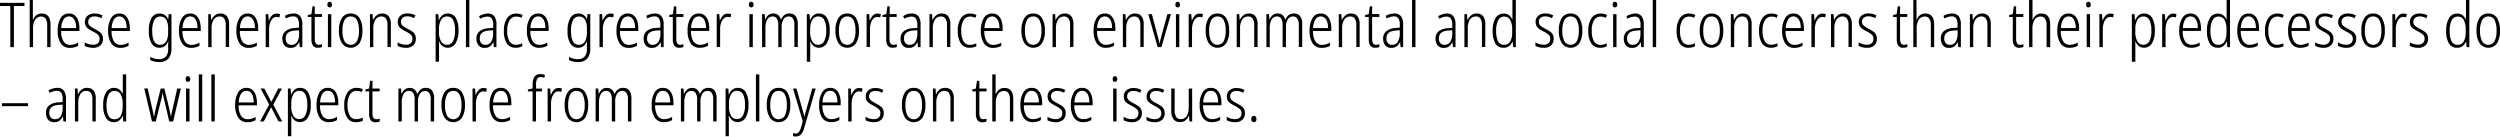 <svg xmlns="http://www.w3.org/2000/svg" viewBox="0 0 967.47 52.83"><title>Asset 2</title><path d="M5.38,18.24H4V2.33H0V1.1H9.46V2.33H5.38Z"/><path d="M12.72,0V5.81q0,.53,0,.95t0,.85h.1a3.88,3.88,0,0,1,1.2-1.68,3.19,3.19,0,0,1,2.11-.7q3.43,0,3.43,4.37v8.64h-1.3V9.82a4.41,4.41,0,0,0-.6-2.62,2,2,0,0,0-1.73-.79,2.66,2.66,0,0,0-2.3,1.2,6.5,6.5,0,0,0-.84,3.7v6.94h-1.3V0Z"/><path d="M26.71,5.23A3.33,3.33,0,0,1,29,6,4.65,4.65,0,0,1,30.31,8.1,9.1,9.1,0,0,1,30.74,11v1H23.66a7.53,7.53,0,0,0,.91,4,3,3,0,0,0,2.66,1.37,6,6,0,0,0,3-.89v1.25a6.44,6.44,0,0,1-1.46.59,6.54,6.54,0,0,1-1.68.2,4,4,0,0,1-3.61-1.8,8.69,8.69,0,0,1-1.16-4.78A9.27,9.27,0,0,1,23.47,7,3.57,3.57,0,0,1,26.71,5.23Zm0,1.13a2.43,2.43,0,0,0-2.1,1.13,6.62,6.62,0,0,0-.9,3.38h5.76a7.6,7.6,0,0,0-.28-2.29A3.67,3.67,0,0,0,28.28,7,2.15,2.15,0,0,0,26.71,6.36Z"/><path d="M39.84,15a3.32,3.32,0,0,1-1,2.58,4.07,4.07,0,0,1-2.86.92,6.9,6.9,0,0,1-1.85-.23,5.61,5.61,0,0,1-1.34-.54V16.37a5.9,5.9,0,0,0,1.45.67A5.62,5.62,0,0,0,36,17.3a2.69,2.69,0,0,0,1.93-.61A2.21,2.21,0,0,0,38.52,15a2,2,0,0,0-.64-1.6A8.87,8.87,0,0,0,36,12.24q-.91-.48-1.63-.95a3.48,3.48,0,0,1-1.12-1.13,3.25,3.25,0,0,1-.4-1.69,3,3,0,0,1,1-2.34,4,4,0,0,1,2.78-.9,6.44,6.44,0,0,1,1.64.2A5.69,5.69,0,0,1,39.7,6l-.5,1.08A5.41,5.41,0,0,0,38,6.56a4.74,4.74,0,0,0-1.36-.2,2.79,2.79,0,0,0-1.82.55,1.88,1.88,0,0,0-.67,1.54A1.89,1.89,0,0,0,34.76,10a10.69,10.69,0,0,0,1.93,1.21q.89.48,1.61.95a3.62,3.62,0,0,1,1.13,1.13A3.22,3.22,0,0,1,39.84,15Z"/><path d="M46.22,5.23A3.33,3.33,0,0,1,48.5,6,4.65,4.65,0,0,1,49.82,8.1,9.1,9.1,0,0,1,50.25,11v1H43.18a7.53,7.53,0,0,0,.91,4,3,3,0,0,0,2.66,1.37,6,6,0,0,0,3-.89v1.25a6.44,6.44,0,0,1-1.46.59,6.54,6.54,0,0,1-1.68.2A4,4,0,0,1,43,16.68a8.69,8.69,0,0,1-1.16-4.78A9.27,9.27,0,0,1,43,7,3.57,3.57,0,0,1,46.22,5.23Zm0,1.13a2.43,2.43,0,0,0-2.1,1.13,6.62,6.62,0,0,0-.9,3.38H49a7.6,7.6,0,0,0-.28-2.29A3.67,3.67,0,0,0,47.79,7,2.15,2.15,0,0,0,46.22,6.36Z"/><path d="M61.8,5.23a3.24,3.24,0,0,1,2,.6,4.22,4.22,0,0,1,1.24,1.56h.07l.17-1.92h1.08V18.7a6,6,0,0,1-1.15,3.95A4.55,4.55,0,0,1,61.54,24a8.14,8.14,0,0,1-1.84-.19,6.3,6.3,0,0,1-1.55-.58V22a7.08,7.08,0,0,0,1.6.66,6.7,6.7,0,0,0,1.79.23,3.41,3.41,0,0,0,2.65-1,4.35,4.35,0,0,0,.88-3v-.74q0-.48,0-1T65.16,16h-.1a4,4,0,0,1-1.28,1.81,3.32,3.32,0,0,1-2.1.66,3.44,3.44,0,0,1-3-1.64,9,9,0,0,1-1.08-4.91A9.53,9.53,0,0,1,58.62,7,3.49,3.49,0,0,1,61.8,5.23ZM62,6.41a2.47,2.47,0,0,0-2.35,1.46,9.08,9.08,0,0,0-.74,4.06q0,5.4,3,5.4a2.63,2.63,0,0,0,1.85-.64,3.62,3.62,0,0,0,1-1.72,8.72,8.72,0,0,0,.31-2.42V11.18a7.14,7.14,0,0,0-.72-3.5A2.52,2.52,0,0,0,62,6.41Z"/><path d="M73.65,5.23A3.33,3.33,0,0,1,75.93,6,4.65,4.65,0,0,1,77.25,8.1,9.1,9.1,0,0,1,77.69,11v1H70.61a7.53,7.53,0,0,0,.91,4,3,3,0,0,0,2.66,1.37,6,6,0,0,0,3-.89v1.25a6.44,6.44,0,0,1-1.46.59,6.54,6.54,0,0,1-1.68.2,4,4,0,0,1-3.61-1.8,8.69,8.69,0,0,1-1.16-4.78A9.27,9.27,0,0,1,70.41,7,3.57,3.57,0,0,1,73.65,5.23Zm0,1.13a2.43,2.43,0,0,0-2.1,1.13,6.62,6.62,0,0,0-.9,3.38h5.76a7.6,7.6,0,0,0-.28-2.29A3.67,3.67,0,0,0,75.23,7,2.15,2.15,0,0,0,73.65,6.36Z"/><path d="M85.25,5.23a3.12,3.12,0,0,1,2.53,1,5,5,0,0,1,.88,3.25v8.71h-1.3V9.77a4.45,4.45,0,0,0-.59-2.57,2,2,0,0,0-1.72-.82,2.69,2.69,0,0,0-2.34,1.19,6.36,6.36,0,0,0-.83,3.61v7.06h-1.3V5.47h1l.14,2.21h.1A4.5,4.5,0,0,1,83.1,6,3.15,3.15,0,0,1,85.25,5.23Z"/><path d="M95.88,5.23A3.33,3.33,0,0,1,98.16,6,4.65,4.65,0,0,1,99.48,8.1,9.1,9.1,0,0,1,99.91,11v1H92.83a7.53,7.53,0,0,0,.91,4,3,3,0,0,0,2.66,1.37,6,6,0,0,0,3-.89v1.25a6.44,6.44,0,0,1-1.46.59,6.54,6.54,0,0,1-1.68.2,4,4,0,0,1-3.61-1.8,8.69,8.69,0,0,1-1.16-4.78A9.27,9.27,0,0,1,92.64,7,3.57,3.57,0,0,1,95.88,5.23Zm0,1.13a2.43,2.43,0,0,0-2.1,1.13,6.62,6.62,0,0,0-.9,3.38h5.76a7.6,7.6,0,0,0-.28-2.29A3.67,3.67,0,0,0,97.45,7,2.15,2.15,0,0,0,95.88,6.36Z"/><path d="M107.09,5.26a3.61,3.61,0,0,1,1.27.21l-.22,1.27-.53-.13a2.94,2.94,0,0,0-.6-.06,2.08,2.08,0,0,0-1.55.68,4.44,4.44,0,0,0-1,1.81,7.69,7.69,0,0,0-.32,2.42v6.77h-1.32V5.47h1L104,7.94h.07a6,6,0,0,1,1.1-1.86A2.36,2.36,0,0,1,107.09,5.26Z"/><path d="M113.54,5.23a3.17,3.17,0,0,1,2.65,1.06A5.41,5.41,0,0,1,117,9.62v8.62h-1l-.19-2h0a5,5,0,0,1-1.24,1.63,3.16,3.16,0,0,1-2.12.65,2.84,2.84,0,0,1-2.4-1,4.05,4.05,0,0,1-.79-2.54,3.53,3.53,0,0,1,1.24-2.9A6.22,6.22,0,0,1,114,10.82l1.7-.12v-1a4.66,4.66,0,0,0-.54-2.6,2,2,0,0,0-1.74-.76,5.79,5.79,0,0,0-2.76.82l-.43-1a7,7,0,0,1,1.58-.67A6.29,6.29,0,0,1,113.54,5.23Zm2.18,6.48-1.58.12q-3.58.24-3.58,3a2.73,2.73,0,0,0,.58,1.88,2,2,0,0,0,1.58.64A2.49,2.49,0,0,0,115,16.22a5.8,5.8,0,0,0,.76-3.17Z"/><path d="M123.31,17.33a3.56,3.56,0,0,0,.71-.07,3,3,0,0,0,.61-.19v1.1a3.32,3.32,0,0,1-.72.23,4.36,4.36,0,0,1-.89.08,2.18,2.18,0,0,1-1.91-.83,4.39,4.39,0,0,1-.59-2.53V6.58h-1.42V5.83l1.42-.38.41-3h.89v3h2.78v1.1h-2.78V15a3.45,3.45,0,0,0,.34,1.71A1.22,1.22,0,0,0,123.31,17.33Z"/><path d="M127.58.7a.77.77,0,0,1,.67.3,1.3,1.3,0,0,1,.22.78q0,1.08-.89,1.08t-.89-1.08a1.3,1.3,0,0,1,.22-.78A.77.77,0,0,1,127.58.7Zm.62,4.78V18.24h-1.3V5.47Z"/><path d="M140.25,11.86a9,9,0,0,1-1.13,4.87,4.14,4.14,0,0,1-6.77,0,8.71,8.71,0,0,1-1.18-4.9,8.73,8.73,0,0,1,1.15-4.88,3.84,3.84,0,0,1,3.41-1.72A3.76,3.76,0,0,1,139.13,7,9,9,0,0,1,140.25,11.86Zm-7.73,0a8.63,8.63,0,0,0,.78,4.06,2.77,2.77,0,0,0,4.84,0,8.71,8.71,0,0,0,.77-4.09,8.87,8.87,0,0,0-.74-4,2.53,2.53,0,0,0-2.42-1.45,2.59,2.59,0,0,0-2.45,1.42A8.6,8.6,0,0,0,132.53,11.83Z"/><path d="M147.84,5.23a3.12,3.12,0,0,1,2.53,1,5,5,0,0,1,.88,3.25v8.71h-1.3V9.77a4.45,4.45,0,0,0-.59-2.57,2,2,0,0,0-1.72-.82,2.69,2.69,0,0,0-2.34,1.19,6.36,6.36,0,0,0-.83,3.61v7.06h-1.3V5.47h1l.14,2.21h.1A4.5,4.5,0,0,1,145.69,6,3.15,3.15,0,0,1,147.84,5.23Z"/><path d="M160.92,15a3.32,3.32,0,0,1-1,2.58,4.07,4.07,0,0,1-2.86.92,6.9,6.9,0,0,1-1.85-.23,5.61,5.61,0,0,1-1.34-.54V16.37a5.9,5.9,0,0,0,1.45.67,5.62,5.62,0,0,0,1.72.26,2.69,2.69,0,0,0,1.93-.61A2.21,2.21,0,0,0,159.6,15a2,2,0,0,0-.64-1.6,8.87,8.87,0,0,0-1.88-1.19q-.91-.48-1.63-.95a3.48,3.48,0,0,1-1.12-1.13,3.25,3.25,0,0,1-.4-1.69,3,3,0,0,1,1-2.34,4,4,0,0,1,2.78-.9,6.44,6.44,0,0,1,1.64.2,5.69,5.69,0,0,1,1.4.56l-.5,1.08a5.41,5.41,0,0,0-1.21-.52,4.74,4.74,0,0,0-1.36-.2,2.79,2.79,0,0,0-1.82.55,1.88,1.88,0,0,0-.67,1.54,1.89,1.89,0,0,0,.64,1.52,10.69,10.69,0,0,0,1.93,1.21q.89.48,1.61.95a3.62,3.62,0,0,1,1.13,1.13A3.22,3.22,0,0,1,160.92,15Z"/><path d="M173.28,5.23a3.47,3.47,0,0,1,3.07,1.63,9,9,0,0,1,1.08,4.92,9.07,9.07,0,0,1-1.13,5,3.49,3.49,0,0,1-3,1.69,3.16,3.16,0,0,1-2.15-.72,4.35,4.35,0,0,1-1.21-1.68h-.1q0,.43.06.95t0,1V23.9h-1.32V5.47h1.06l.14,2.35h.07A4.86,4.86,0,0,1,171.09,6,3.12,3.12,0,0,1,173.28,5.23Zm-.22,1.15a2.59,2.59,0,0,0-2.38,1.33,7.22,7.22,0,0,0-.79,3.68v.86a7.2,7.2,0,0,0,.8,3.77,2.59,2.59,0,0,0,2.34,1.3A2.51,2.51,0,0,0,175.26,16a8.24,8.24,0,0,0,.83-4.2,8.8,8.8,0,0,0-.73-4A2.42,2.42,0,0,0,173.06,6.38Z"/><path d="M181.63,18.24h-1.32V0h1.32Z"/><path d="M188.64,5.23a3.17,3.17,0,0,1,2.65,1.06,5.41,5.41,0,0,1,.83,3.34v8.62h-1l-.19-2h0a5,5,0,0,1-1.24,1.63,3.16,3.16,0,0,1-2.12.65,2.84,2.84,0,0,1-2.4-1,4.05,4.05,0,0,1-.79-2.54,3.53,3.53,0,0,1,1.24-2.9,6.22,6.22,0,0,1,3.54-1.18l1.7-.12v-1a4.66,4.66,0,0,0-.54-2.6,2,2,0,0,0-1.74-.76,5.79,5.79,0,0,0-2.76.82l-.43-1a7,7,0,0,1,1.58-.67A6.29,6.29,0,0,1,188.64,5.23Zm2.18,6.48-1.58.12q-3.58.24-3.58,3a2.73,2.73,0,0,0,.58,1.88,2,2,0,0,0,1.58.64,2.49,2.49,0,0,0,2.24-1.18,5.8,5.8,0,0,0,.76-3.17Z"/><path d="M199.6,18.48a3.93,3.93,0,0,1-3.47-1.69A8.44,8.44,0,0,1,195,12a8.46,8.46,0,0,1,1.26-5,4.11,4.11,0,0,1,3.54-1.75,5.08,5.08,0,0,1,2.42.55l-.41,1.1a4.36,4.36,0,0,0-2-.48,2.93,2.93,0,0,0-2.6,1.43,7.59,7.59,0,0,0-.92,4.12,7.94,7.94,0,0,0,.82,3.92,2.77,2.77,0,0,0,2.59,1.43,5,5,0,0,0,1.24-.16,7.73,7.73,0,0,0,1.16-.4V17.9A5.23,5.23,0,0,1,199.6,18.48Z"/><path d="M208.29,5.23a3.33,3.33,0,0,1,2.28.78,4.65,4.65,0,0,1,1.32,2.09,9.1,9.1,0,0,1,.43,2.87v1h-7.08a7.53,7.53,0,0,0,.91,4,3,3,0,0,0,2.66,1.37,6,6,0,0,0,3-.89v1.25a6.44,6.44,0,0,1-1.46.59,6.54,6.54,0,0,1-1.68.2,4,4,0,0,1-3.61-1.8,8.69,8.69,0,0,1-1.16-4.78A9.27,9.27,0,0,1,205.05,7,3.57,3.57,0,0,1,208.29,5.23Zm0,1.13a2.43,2.43,0,0,0-2.1,1.13,6.62,6.62,0,0,0-.9,3.38h5.76a7.6,7.6,0,0,0-.28-2.29A3.67,3.67,0,0,0,209.86,7,2.15,2.15,0,0,0,208.29,6.36Z"/><path d="M223.87,5.23a3.24,3.24,0,0,1,2,.6,4.22,4.22,0,0,1,1.24,1.56h.07l.17-1.92h1.08V18.7a6,6,0,0,1-1.15,3.95A4.55,4.55,0,0,1,223.6,24a8.14,8.14,0,0,1-1.84-.19,6.3,6.3,0,0,1-1.55-.58V22a7.08,7.08,0,0,0,1.6.66,6.7,6.7,0,0,0,1.79.23,3.41,3.41,0,0,0,2.65-1,4.35,4.35,0,0,0,.88-3v-.74q0-.48,0-1t.07-1.13h-.1a4,4,0,0,1-1.28,1.81,3.32,3.32,0,0,1-2.1.66,3.44,3.44,0,0,1-3-1.64,9,9,0,0,1-1.08-4.91A9.53,9.53,0,0,1,220.69,7,3.49,3.49,0,0,1,223.87,5.23Zm.19,1.18a2.47,2.47,0,0,0-2.35,1.46,9.08,9.08,0,0,0-.74,4.06q0,5.4,3,5.4a2.63,2.63,0,0,0,1.85-.64,3.62,3.62,0,0,0,1-1.72,8.72,8.72,0,0,0,.31-2.42V11.18a7.14,7.14,0,0,0-.72-3.5A2.52,2.52,0,0,0,224.06,6.41Z"/><path d="M236.25,5.26a3.61,3.61,0,0,1,1.27.21l-.22,1.27-.53-.13a2.94,2.94,0,0,0-.6-.06,2.08,2.08,0,0,0-1.55.68,4.44,4.44,0,0,0-1,1.81,7.69,7.69,0,0,0-.32,2.42v6.77H232V5.47h1l.19,2.47h.07a6,6,0,0,1,1.1-1.86A2.36,2.36,0,0,1,236.25,5.26Z"/><path d="M243,5.23a3.33,3.33,0,0,1,2.28.78,4.65,4.65,0,0,1,1.32,2.09A9.1,9.1,0,0,1,247,11v1h-7.08a7.53,7.53,0,0,0,.91,4,3,3,0,0,0,2.66,1.37,6,6,0,0,0,3-.89v1.25a6.44,6.44,0,0,1-1.46.59,6.54,6.54,0,0,1-1.68.2,4,4,0,0,1-3.61-1.8,8.69,8.69,0,0,1-1.16-4.78A9.27,9.27,0,0,1,239.73,7,3.57,3.57,0,0,1,243,5.23Zm0,1.13a2.43,2.43,0,0,0-2.1,1.13,6.62,6.62,0,0,0-.9,3.38h5.76a7.6,7.6,0,0,0-.28-2.29A3.67,3.67,0,0,0,244.54,7,2.15,2.15,0,0,0,243,6.36Z"/><path d="M253.39,5.23A3.17,3.17,0,0,1,256,6.29a5.41,5.41,0,0,1,.83,3.34v8.62h-1l-.19-2h0a5,5,0,0,1-1.24,1.63,3.16,3.16,0,0,1-2.12.65,2.84,2.84,0,0,1-2.4-1,4.05,4.05,0,0,1-.79-2.54A3.53,3.53,0,0,1,250.3,12a6.22,6.22,0,0,1,3.54-1.18l1.7-.12v-1a4.66,4.66,0,0,0-.54-2.6,2,2,0,0,0-1.74-.76,5.79,5.79,0,0,0-2.76.82l-.43-1a7,7,0,0,1,1.58-.67A6.29,6.29,0,0,1,253.39,5.23Zm2.18,6.48-1.58.12q-3.58.24-3.58,3a2.73,2.73,0,0,0,.58,1.88,2,2,0,0,0,1.58.64,2.49,2.49,0,0,0,2.24-1.18,5.8,5.8,0,0,0,.76-3.17Z"/><path d="M263.16,17.33a3.56,3.56,0,0,0,.71-.07,3,3,0,0,0,.61-.19v1.1a3.32,3.32,0,0,1-.72.23,4.36,4.36,0,0,1-.89.08,2.18,2.18,0,0,1-1.91-.83,4.39,4.39,0,0,1-.59-2.53V6.58H259V5.83l1.42-.38.41-3h.89v3h2.78v1.1h-2.78V15a3.45,3.45,0,0,0,.34,1.71A1.22,1.22,0,0,0,263.16,17.33Z"/><path d="M270.45,5.23a3.33,3.33,0,0,1,2.28.78,4.65,4.65,0,0,1,1.32,2.09,9.1,9.1,0,0,1,.43,2.87v1H267.4a7.53,7.53,0,0,0,.91,4A3,3,0,0,0,271,17.33a6,6,0,0,0,3-.89v1.25a6.44,6.44,0,0,1-1.46.59,6.54,6.54,0,0,1-1.68.2,4,4,0,0,1-3.61-1.8,8.69,8.69,0,0,1-1.16-4.78A9.27,9.27,0,0,1,267.21,7,3.57,3.57,0,0,1,270.45,5.23Zm0,1.13a2.43,2.43,0,0,0-2.1,1.13,6.62,6.62,0,0,0-.9,3.38h5.76a7.6,7.6,0,0,0-.28-2.29A3.67,3.67,0,0,0,272,7,2.15,2.15,0,0,0,270.45,6.36Z"/><path d="M281.66,5.26a3.61,3.61,0,0,1,1.27.21l-.22,1.27-.53-.13a2.94,2.94,0,0,0-.6-.06,2.08,2.08,0,0,0-1.55.68A4.44,4.44,0,0,0,279,9a7.69,7.69,0,0,0-.32,2.42v6.77h-1.32V5.47h1l.19,2.47h.07a6,6,0,0,1,1.1-1.86A2.36,2.36,0,0,1,281.66,5.26Z"/><path d="M290.71.7a.77.77,0,0,1,.67.3,1.3,1.3,0,0,1,.22.78q0,1.08-.89,1.08t-.89-1.08A1.3,1.3,0,0,1,290,1,.77.77,0,0,1,290.71.7Zm.62,4.78V18.24H290V5.47Z"/><path d="M305.54,5.23a2.84,2.84,0,0,1,2.36,1,5.21,5.21,0,0,1,.83,3.25v8.71h-1.32V9.67a4.28,4.28,0,0,0-.58-2.52,1.85,1.85,0,0,0-1.56-.77,2.31,2.31,0,0,0-2.08,1.1,5.88,5.88,0,0,0-.71,3.17v7.58h-1.3V9.79a4.47,4.47,0,0,0-.59-2.64,1.86,1.86,0,0,0-1.55-.77,2.27,2.27,0,0,0-2.16,1.27,6.84,6.84,0,0,0-.67,3.22v7.37h-1.3V5.47h1l.17,2.06h.07a4.55,4.55,0,0,1,1.12-1.62,2.82,2.82,0,0,1,2-.68,2.71,2.71,0,0,1,1.92.65,3.38,3.38,0,0,1,1,1.68h.1a4.18,4.18,0,0,1,1.22-1.71A3.14,3.14,0,0,1,305.54,5.23Z"/><path d="M316.92,5.23A3.47,3.47,0,0,1,320,6.86a9,9,0,0,1,1.08,4.92,9.07,9.07,0,0,1-1.13,5,3.49,3.49,0,0,1-3,1.69,3.16,3.16,0,0,1-2.15-.72,4.35,4.35,0,0,1-1.21-1.68h-.1q0,.43.06.95t0,1V23.9h-1.32V5.47h1.06l.14,2.35h.07A4.86,4.86,0,0,1,314.73,6,3.12,3.12,0,0,1,316.92,5.23Zm-.22,1.15a2.59,2.59,0,0,0-2.38,1.33,7.22,7.22,0,0,0-.79,3.68v.86a7.2,7.2,0,0,0,.8,3.77,2.59,2.59,0,0,0,2.34,1.3A2.51,2.51,0,0,0,318.9,16a8.24,8.24,0,0,0,.83-4.2,8.8,8.8,0,0,0-.73-4A2.42,2.42,0,0,0,316.7,6.38Z"/><path d="M332.4,11.86a9,9,0,0,1-1.13,4.87,4.14,4.14,0,0,1-6.77,0,8.71,8.71,0,0,1-1.18-4.9,8.73,8.73,0,0,1,1.15-4.88,3.84,3.84,0,0,1,3.41-1.72A3.76,3.76,0,0,1,331.27,7,9,9,0,0,1,332.4,11.86Zm-7.73,0a8.63,8.63,0,0,0,.78,4.06,2.77,2.77,0,0,0,4.84,0,8.71,8.71,0,0,0,.77-4.09,8.87,8.87,0,0,0-.74-4,2.53,2.53,0,0,0-2.42-1.45,2.59,2.59,0,0,0-2.45,1.42A8.6,8.6,0,0,0,324.67,11.83Z"/><path d="M339.59,5.26a3.61,3.61,0,0,1,1.27.21l-.22,1.27-.53-.13a2.94,2.94,0,0,0-.6-.06,2.08,2.08,0,0,0-1.55.68A4.44,4.44,0,0,0,337,9a7.69,7.69,0,0,0-.32,2.42v6.77h-1.32V5.47h1l.19,2.47h.07a6,6,0,0,1,1.1-1.86A2.36,2.36,0,0,1,339.59,5.26Z"/><path d="M345.74,17.33a3.56,3.56,0,0,0,.71-.07,3,3,0,0,0,.61-.19v1.1a3.32,3.32,0,0,1-.72.23,4.36,4.36,0,0,1-.89.08,2.18,2.18,0,0,1-1.91-.83,4.39,4.39,0,0,1-.59-2.53V6.58h-1.42V5.83L343,5.45l.41-3h.89v3H347v1.1h-2.78V15a3.45,3.45,0,0,0,.34,1.71A1.22,1.22,0,0,0,345.74,17.33Z"/><path d="M352.77,5.23a3.17,3.17,0,0,1,2.65,1.06,5.41,5.41,0,0,1,.83,3.34v8.62h-1l-.19-2h0a5,5,0,0,1-1.24,1.63,3.16,3.16,0,0,1-2.12.65,2.84,2.84,0,0,1-2.4-1,4.05,4.05,0,0,1-.79-2.54,3.53,3.53,0,0,1,1.24-2.9,6.22,6.22,0,0,1,3.54-1.18l1.7-.12v-1a4.66,4.66,0,0,0-.54-2.6,2,2,0,0,0-1.74-.76,5.79,5.79,0,0,0-2.76.82l-.43-1A7,7,0,0,1,351,5.47,6.29,6.29,0,0,1,352.77,5.23ZM355,11.71l-1.58.12q-3.58.24-3.58,3a2.73,2.73,0,0,0,.58,1.88,2,2,0,0,0,1.58.64,2.49,2.49,0,0,0,2.24-1.18,5.8,5.8,0,0,0,.76-3.17Z"/><path d="M364.36,5.23a3.12,3.12,0,0,1,2.53,1,5,5,0,0,1,.88,3.25v8.71h-1.3V9.77a4.45,4.45,0,0,0-.59-2.57,2,2,0,0,0-1.72-.82,2.69,2.69,0,0,0-2.34,1.19,6.36,6.36,0,0,0-.83,3.61v7.06h-1.3V5.47h1l.14,2.21h.1A4.5,4.5,0,0,1,362.21,6,3.15,3.15,0,0,1,364.36,5.23Z"/><path d="M375.28,18.48a3.93,3.93,0,0,1-3.47-1.69A8.44,8.44,0,0,1,370.65,12a8.46,8.46,0,0,1,1.26-5,4.11,4.11,0,0,1,3.54-1.75,5.08,5.08,0,0,1,2.42.55l-.41,1.1a4.36,4.36,0,0,0-2-.48,2.93,2.93,0,0,0-2.6,1.43A7.59,7.59,0,0,0,372,12a7.94,7.94,0,0,0,.82,3.92,2.77,2.77,0,0,0,2.59,1.43,5,5,0,0,0,1.24-.16,7.73,7.73,0,0,0,1.16-.4V17.9A5.23,5.23,0,0,1,375.28,18.48Z"/><path d="M384,5.23a3.33,3.33,0,0,1,2.28.78,4.65,4.65,0,0,1,1.32,2.09A9.1,9.1,0,0,1,388,11v1h-7.08a7.53,7.53,0,0,0,.91,4,3,3,0,0,0,2.66,1.37,6,6,0,0,0,3-.89v1.25a6.44,6.44,0,0,1-1.46.59,6.54,6.54,0,0,1-1.68.2,4,4,0,0,1-3.61-1.8,8.69,8.69,0,0,1-1.16-4.78A9.27,9.27,0,0,1,380.73,7,3.57,3.57,0,0,1,384,5.23Zm0,1.13a2.43,2.43,0,0,0-2.1,1.13,6.62,6.62,0,0,0-.9,3.38h5.76a7.6,7.6,0,0,0-.28-2.29A3.67,3.67,0,0,0,385.54,7,2.15,2.15,0,0,0,384,6.36Z"/><path d="M404.37,11.86a9,9,0,0,1-1.13,4.87,4.14,4.14,0,0,1-6.77,0,8.71,8.71,0,0,1-1.18-4.9,8.73,8.73,0,0,1,1.15-4.88,3.84,3.84,0,0,1,3.41-1.72A3.76,3.76,0,0,1,403.24,7,9,9,0,0,1,404.37,11.86Zm-7.73,0a8.63,8.63,0,0,0,.78,4.06,2.77,2.77,0,0,0,4.84,0,8.71,8.71,0,0,0,.77-4.09,8.87,8.87,0,0,0-.74-4,2.53,2.53,0,0,0-2.42-1.45,2.59,2.59,0,0,0-2.45,1.42A8.6,8.6,0,0,0,396.64,11.83Z"/><path d="M412,5.23a3.12,3.12,0,0,1,2.53,1,5,5,0,0,1,.88,3.25v8.71h-1.3V9.77a4.45,4.45,0,0,0-.59-2.57,2,2,0,0,0-1.72-.82,2.69,2.69,0,0,0-2.34,1.19,6.36,6.36,0,0,0-.83,3.61v7.06h-1.3V5.47h1l.14,2.21h.1A4.5,4.5,0,0,1,409.81,6,3.15,3.15,0,0,1,412,5.23Z"/><path d="M427.6,5.23a3.33,3.33,0,0,1,2.28.78A4.65,4.65,0,0,1,431.2,8.1a9.1,9.1,0,0,1,.43,2.87v1h-7.08a7.53,7.53,0,0,0,.91,4,3,3,0,0,0,2.66,1.37,6,6,0,0,0,3-.89v1.25a6.44,6.44,0,0,1-1.46.59,6.54,6.54,0,0,1-1.68.2,4,4,0,0,1-3.61-1.8,8.69,8.69,0,0,1-1.16-4.78A9.27,9.27,0,0,1,424.36,7,3.57,3.57,0,0,1,427.6,5.23Zm0,1.13a2.43,2.43,0,0,0-2.1,1.13,6.62,6.62,0,0,0-.9,3.38h5.76a7.6,7.6,0,0,0-.28-2.29A3.67,3.67,0,0,0,429.17,7,2.15,2.15,0,0,0,427.6,6.36Z"/><path d="M439.19,5.23a3.12,3.12,0,0,1,2.53,1,5,5,0,0,1,.88,3.25v8.71h-1.3V9.77a4.45,4.45,0,0,0-.59-2.57A2,2,0,0,0,439,6.38a2.69,2.69,0,0,0-2.34,1.19,6.36,6.36,0,0,0-.83,3.61v7.06h-1.3V5.47h1l.14,2.21h.1A4.5,4.5,0,0,1,437,6,3.15,3.15,0,0,1,439.19,5.23Z"/><path d="M448,18.24,444.38,5.47h1.37L448,13.85l.38,1.45q.19.73.31,1.45h.07q.12-.58.29-1.27t.38-1.46l2.35-8.54h1.37l-3.7,12.77Z"/><path d="M455.75.7a.77.77,0,0,1,.67.3,1.3,1.3,0,0,1,.22.78q0,1.08-.89,1.08t-.89-1.08a1.3,1.3,0,0,1,.22-.78A.77.77,0,0,1,455.75.7Zm.62,4.78V18.24h-1.3V5.47Z"/><path d="M464.25,5.26a3.61,3.61,0,0,1,1.27.21l-.22,1.27-.53-.13a2.94,2.94,0,0,0-.6-.06,2.08,2.08,0,0,0-1.55.68,4.44,4.44,0,0,0-1,1.81,7.69,7.69,0,0,0-.32,2.42v6.77H460V5.47h1l.19,2.47h.07a6,6,0,0,1,1.1-1.86A2.36,2.36,0,0,1,464.25,5.26Z"/><path d="M475.67,11.86a9,9,0,0,1-1.13,4.87,4.14,4.14,0,0,1-6.77,0,8.71,8.71,0,0,1-1.18-4.9,8.73,8.73,0,0,1,1.15-4.88,3.84,3.84,0,0,1,3.41-1.72A3.76,3.76,0,0,1,474.54,7,9,9,0,0,1,475.67,11.86Zm-7.73,0a8.63,8.63,0,0,0,.78,4.06,2.77,2.77,0,0,0,4.84,0,8.71,8.71,0,0,0,.77-4.09,8.87,8.87,0,0,0-.74-4,2.53,2.53,0,0,0-2.42-1.45,2.59,2.59,0,0,0-2.45,1.42A8.6,8.6,0,0,0,467.94,11.83Z"/><path d="M483.26,5.23a3.12,3.12,0,0,1,2.53,1,5,5,0,0,1,.88,3.25v8.71h-1.3V9.77a4.45,4.45,0,0,0-.59-2.57,2,2,0,0,0-1.72-.82,2.69,2.69,0,0,0-2.34,1.19,6.36,6.36,0,0,0-.83,3.61v7.06h-1.3V5.47h1l.14,2.21h.1A4.5,4.5,0,0,1,481.11,6,3.15,3.15,0,0,1,483.26,5.23Z"/><path d="M500.75,5.23a2.84,2.84,0,0,1,2.36,1,5.21,5.21,0,0,1,.83,3.25v8.71h-1.32V9.67A4.28,4.28,0,0,0,502,7.15a1.85,1.85,0,0,0-1.56-.77,2.31,2.31,0,0,0-2.08,1.1,5.88,5.88,0,0,0-.71,3.17v7.58h-1.3V9.79a4.47,4.47,0,0,0-.59-2.64,1.86,1.86,0,0,0-1.55-.77,2.27,2.27,0,0,0-2.16,1.27,6.84,6.84,0,0,0-.67,3.22v7.37h-1.3V5.47h1l.17,2.06h.07a4.55,4.55,0,0,1,1.12-1.62,2.82,2.82,0,0,1,2-.68,2.71,2.71,0,0,1,1.92.65,3.38,3.38,0,0,1,1,1.68h.1a4.18,4.18,0,0,1,1.22-1.71A3.14,3.14,0,0,1,500.75,5.23Z"/><path d="M511.17,5.23a3.33,3.33,0,0,1,2.28.78,4.65,4.65,0,0,1,1.32,2.09A9.1,9.1,0,0,1,515.2,11v1h-7.08a7.53,7.53,0,0,0,.91,4,3,3,0,0,0,2.66,1.37,6,6,0,0,0,3-.89v1.25a6.44,6.44,0,0,1-1.46.59,6.54,6.54,0,0,1-1.68.2,4,4,0,0,1-3.61-1.8,8.69,8.69,0,0,1-1.16-4.78A9.27,9.27,0,0,1,507.93,7,3.57,3.57,0,0,1,511.17,5.23Zm0,1.13a2.43,2.43,0,0,0-2.1,1.13,6.62,6.62,0,0,0-.9,3.38h5.76a7.6,7.6,0,0,0-.28-2.29A3.67,3.67,0,0,0,512.74,7,2.15,2.15,0,0,0,511.17,6.36Z"/><path d="M522.76,5.23a3.12,3.12,0,0,1,2.53,1,5,5,0,0,1,.88,3.25v8.71h-1.3V9.77a4.45,4.45,0,0,0-.59-2.57,2,2,0,0,0-1.72-.82,2.69,2.69,0,0,0-2.34,1.19,6.36,6.36,0,0,0-.83,3.61v7.06h-1.3V5.47h1l.14,2.21h.1A4.5,4.5,0,0,1,520.61,6,3.15,3.15,0,0,1,522.76,5.23Z"/><path d="M532.48,17.33a3.56,3.56,0,0,0,.71-.07,3,3,0,0,0,.61-.19v1.1a3.32,3.32,0,0,1-.72.23,4.36,4.36,0,0,1-.89.08,2.18,2.18,0,0,1-1.91-.83,4.39,4.39,0,0,1-.59-2.53V6.58h-1.42V5.83l1.42-.38.41-3H531v3h2.78v1.1H531V15a3.45,3.45,0,0,0,.34,1.71A1.22,1.22,0,0,0,532.48,17.33Z"/><path d="M539.51,5.23a3.17,3.17,0,0,1,2.65,1.06A5.41,5.41,0,0,1,543,9.62v8.62h-1l-.19-2h0a5,5,0,0,1-1.24,1.63,3.16,3.16,0,0,1-2.12.65,2.84,2.84,0,0,1-2.4-1,4.05,4.05,0,0,1-.79-2.54,3.53,3.53,0,0,1,1.24-2.9A6.22,6.22,0,0,1,540,10.82l1.7-.12v-1a4.66,4.66,0,0,0-.54-2.6,2,2,0,0,0-1.74-.76,5.79,5.79,0,0,0-2.76.82l-.43-1a7,7,0,0,1,1.58-.67A6.29,6.29,0,0,1,539.51,5.23Zm2.18,6.48-1.58.12q-3.58.24-3.58,3a2.73,2.73,0,0,0,.58,1.88,2,2,0,0,0,1.58.64,2.49,2.49,0,0,0,2.24-1.18,5.8,5.8,0,0,0,.76-3.17Z"/><path d="M547.77,18.24h-1.32V0h1.32Z"/><path d="M559.79,5.23a3.17,3.17,0,0,1,2.65,1.06,5.41,5.41,0,0,1,.83,3.34v8.62h-1l-.19-2h0a5,5,0,0,1-1.24,1.63,3.16,3.16,0,0,1-2.12.65,2.84,2.84,0,0,1-2.4-1,4.06,4.06,0,0,1-.79-2.54,3.53,3.53,0,0,1,1.24-2.9,6.22,6.22,0,0,1,3.54-1.18l1.7-.12v-1a4.65,4.65,0,0,0-.54-2.6,2,2,0,0,0-1.74-.76,5.79,5.79,0,0,0-2.76.82l-.43-1a7,7,0,0,1,1.58-.67A6.29,6.29,0,0,1,559.79,5.23ZM562,11.71l-1.58.12q-3.58.24-3.58,3a2.72,2.72,0,0,0,.58,1.88,2,2,0,0,0,1.58.64,2.49,2.49,0,0,0,2.24-1.18,5.79,5.79,0,0,0,.76-3.17Z"/><path d="M571.38,5.23a3.12,3.12,0,0,1,2.53,1,5,5,0,0,1,.88,3.25v8.71h-1.3V9.77a4.45,4.45,0,0,0-.59-2.57,2,2,0,0,0-1.72-.82,2.69,2.69,0,0,0-2.34,1.19,6.35,6.35,0,0,0-.83,3.61v7.06h-1.3V5.47h1l.14,2.21h.1A4.51,4.51,0,0,1,569.23,6,3.15,3.15,0,0,1,571.38,5.23Z"/><path d="M581.82,18.48a3.46,3.46,0,0,1-3.12-1.66A9.14,9.14,0,0,1,577.65,12a9.31,9.31,0,0,1,1.1-5,3.48,3.48,0,0,1,3.1-1.73A3.27,3.27,0,0,1,584,5.9a4,4,0,0,1,1.22,1.63h.07c0-.35,0-.69,0-1s0-.64,0-.92V0h1.32V18.24h-1.06l-.17-2.14h-.1a4.18,4.18,0,0,1-1.2,1.68A3.22,3.22,0,0,1,581.82,18.48Zm.22-1.15a2.59,2.59,0,0,0,2.38-1.26,6.94,6.94,0,0,0,.77-3.59v-1.1a7.34,7.34,0,0,0-.76-3.68,2.55,2.55,0,0,0-2.36-1.28,2.47,2.47,0,0,0-2.3,1.43A8.93,8.93,0,0,0,579,12a8.66,8.66,0,0,0,.73,4A2.44,2.44,0,0,0,582,17.33Z"/><path d="M601.24,15a3.32,3.32,0,0,1-1,2.58,4.07,4.07,0,0,1-2.86.92,6.9,6.9,0,0,1-1.85-.23,5.61,5.61,0,0,1-1.34-.54V16.37a5.9,5.9,0,0,0,1.45.67,5.62,5.62,0,0,0,1.72.26,2.69,2.69,0,0,0,1.93-.61,2.21,2.21,0,0,0,.64-1.67,2,2,0,0,0-.64-1.6,8.85,8.85,0,0,0-1.88-1.19q-.91-.48-1.63-.95a3.47,3.47,0,0,1-1.12-1.13,3.25,3.25,0,0,1-.4-1.69,3,3,0,0,1,1-2.34,4,4,0,0,1,2.78-.9,6.44,6.44,0,0,1,1.64.2,5.69,5.69,0,0,1,1.4.56l-.5,1.08a5.41,5.41,0,0,0-1.21-.52,4.74,4.74,0,0,0-1.36-.2,2.79,2.79,0,0,0-1.82.55,1.88,1.88,0,0,0-.67,1.54,1.89,1.89,0,0,0,.64,1.52,10.69,10.69,0,0,0,1.93,1.21q.89.48,1.61.95a3.61,3.61,0,0,1,1.13,1.13A3.22,3.22,0,0,1,601.24,15Z"/><path d="M612.33,11.86a9,9,0,0,1-1.13,4.87,4.14,4.14,0,0,1-6.77,0,8.71,8.71,0,0,1-1.18-4.9,8.73,8.73,0,0,1,1.15-4.88,3.84,3.84,0,0,1,3.41-1.72A3.76,3.76,0,0,1,611.2,7,9,9,0,0,1,612.33,11.86Zm-7.73,0a8.62,8.62,0,0,0,.78,4.06,2.77,2.77,0,0,0,4.84,0,8.72,8.72,0,0,0,.77-4.09,8.87,8.87,0,0,0-.74-4,2.53,2.53,0,0,0-2.42-1.45,2.59,2.59,0,0,0-2.45,1.42A8.6,8.6,0,0,0,604.6,11.83Z"/><path d="M619.29,18.48a3.93,3.93,0,0,1-3.47-1.69A8.43,8.43,0,0,1,614.65,12a8.46,8.46,0,0,1,1.26-5,4.11,4.11,0,0,1,3.54-1.75,5.08,5.08,0,0,1,2.42.55l-.41,1.1a4.36,4.36,0,0,0-2-.48,2.93,2.93,0,0,0-2.6,1.43A7.59,7.59,0,0,0,616,12a7.94,7.94,0,0,0,.82,3.92,2.77,2.77,0,0,0,2.59,1.43,5,5,0,0,0,1.24-.16,7.69,7.69,0,0,0,1.16-.4V17.9A5.23,5.23,0,0,1,619.29,18.48Z"/><path d="M624.95.7a.77.77,0,0,1,.67.3,1.31,1.31,0,0,1,.22.78q0,1.08-.89,1.08t-.89-1.08a1.3,1.3,0,0,1,.22-.78A.77.77,0,0,1,624.95.7Zm.62,4.78V18.24h-1.3V5.47Z"/><path d="M632.65,5.23a3.17,3.17,0,0,1,2.65,1.06,5.41,5.41,0,0,1,.83,3.34v8.62h-1l-.19-2h0a5,5,0,0,1-1.24,1.63,3.16,3.16,0,0,1-2.12.65,2.84,2.84,0,0,1-2.4-1,4.06,4.06,0,0,1-.79-2.54,3.53,3.53,0,0,1,1.24-2.9,6.22,6.22,0,0,1,3.54-1.18l1.7-.12v-1a4.65,4.65,0,0,0-.54-2.6,2,2,0,0,0-1.74-.76,5.79,5.79,0,0,0-2.76.82l-.43-1a7,7,0,0,1,1.58-.67A6.29,6.29,0,0,1,632.65,5.23Zm2.18,6.48-1.58.12q-3.58.24-3.58,3a2.72,2.72,0,0,0,.58,1.88,2,2,0,0,0,1.58.64,2.49,2.49,0,0,0,2.24-1.18,5.79,5.79,0,0,0,.76-3.17Z"/><path d="M640.91,18.24h-1.32V0h1.32Z"/><path d="M653.48,18.48A3.93,3.93,0,0,1,650,16.79,8.43,8.43,0,0,1,648.85,12a8.46,8.46,0,0,1,1.26-5,4.11,4.11,0,0,1,3.54-1.75,5.08,5.08,0,0,1,2.42.55l-.41,1.1a4.36,4.36,0,0,0-2-.48,2.93,2.93,0,0,0-2.6,1.43,7.59,7.59,0,0,0-.92,4.12,7.94,7.94,0,0,0,.82,3.92,2.77,2.77,0,0,0,2.59,1.43,5,5,0,0,0,1.24-.16,7.69,7.69,0,0,0,1.16-.4V17.9A5.23,5.23,0,0,1,653.48,18.48Z"/><path d="M666.88,11.86a9,9,0,0,1-1.13,4.87,4.14,4.14,0,0,1-6.77,0,8.71,8.71,0,0,1-1.18-4.9A8.73,8.73,0,0,1,659,6.95a3.84,3.84,0,0,1,3.41-1.72A3.76,3.76,0,0,1,665.75,7,9,9,0,0,1,666.88,11.86Zm-7.73,0a8.62,8.62,0,0,0,.78,4.06,2.77,2.77,0,0,0,4.84,0,8.72,8.72,0,0,0,.77-4.09,8.87,8.87,0,0,0-.74-4,2.53,2.53,0,0,0-2.42-1.45,2.59,2.59,0,0,0-2.45,1.42A8.6,8.6,0,0,0,659.15,11.83Z"/><path d="M674.46,5.23a3.12,3.12,0,0,1,2.53,1,5,5,0,0,1,.88,3.25v8.71h-1.3V9.77A4.45,4.45,0,0,0,676,7.2a2,2,0,0,0-1.72-.82,2.69,2.69,0,0,0-2.34,1.19,6.35,6.35,0,0,0-.83,3.61v7.06h-1.3V5.47h1L671,7.68h.1A4.51,4.51,0,0,1,672.31,6,3.15,3.15,0,0,1,674.46,5.23Z"/><path d="M685.38,18.48a3.93,3.93,0,0,1-3.47-1.69A8.43,8.43,0,0,1,680.75,12,8.46,8.46,0,0,1,682,7a4.11,4.11,0,0,1,3.54-1.75,5.08,5.08,0,0,1,2.42.55l-.41,1.1a4.36,4.36,0,0,0-2-.48A2.93,2.93,0,0,0,683,7.84a7.59,7.59,0,0,0-.92,4.12,7.94,7.94,0,0,0,.82,3.92,2.77,2.77,0,0,0,2.59,1.43,5,5,0,0,0,1.24-.16,7.69,7.69,0,0,0,1.16-.4V17.9A5.23,5.23,0,0,1,685.38,18.48Z"/><path d="M694.07,5.23a3.33,3.33,0,0,1,2.28.78,4.65,4.65,0,0,1,1.32,2.09A9.1,9.1,0,0,1,698.1,11v1H691a7.53,7.53,0,0,0,.91,4,3,3,0,0,0,2.66,1.37,6,6,0,0,0,3-.89v1.25a6.44,6.44,0,0,1-1.46.59,6.54,6.54,0,0,1-1.68.2,4,4,0,0,1-3.61-1.8,8.69,8.69,0,0,1-1.16-4.78A9.27,9.27,0,0,1,690.83,7,3.57,3.57,0,0,1,694.07,5.23Zm0,1.13A2.43,2.43,0,0,0,692,7.49a6.61,6.61,0,0,0-.9,3.38h5.76a7.61,7.61,0,0,0-.28-2.29A3.67,3.67,0,0,0,695.64,7,2.15,2.15,0,0,0,694.07,6.36Z"/><path d="M705.28,5.26a3.61,3.61,0,0,1,1.27.21l-.22,1.27-.53-.13a2.94,2.94,0,0,0-.6-.06,2.09,2.09,0,0,0-1.55.68,4.43,4.43,0,0,0-1,1.81,7.69,7.69,0,0,0-.32,2.42v6.77H701V5.47h1l.19,2.47h.07a6,6,0,0,1,1.1-1.86A2.36,2.36,0,0,1,705.28,5.26Z"/><path d="M713.24,5.23a3.12,3.12,0,0,1,2.53,1,5,5,0,0,1,.88,3.25v8.71h-1.3V9.77a4.45,4.45,0,0,0-.59-2.57,2,2,0,0,0-1.72-.82,2.69,2.69,0,0,0-2.34,1.19,6.35,6.35,0,0,0-.83,3.61v7.06h-1.3V5.47h1l.14,2.21h.1A4.51,4.51,0,0,1,711.1,6,3.15,3.15,0,0,1,713.24,5.23Z"/><path d="M726.32,15a3.32,3.32,0,0,1-1,2.58,4.07,4.07,0,0,1-2.86.92,6.9,6.9,0,0,1-1.85-.23,5.61,5.61,0,0,1-1.34-.54V16.37a5.9,5.9,0,0,0,1.45.67,5.62,5.62,0,0,0,1.72.26,2.69,2.69,0,0,0,1.93-.61A2.21,2.21,0,0,0,725,15a2,2,0,0,0-.64-1.6,8.85,8.85,0,0,0-1.88-1.19q-.91-.48-1.63-.95a3.47,3.47,0,0,1-1.12-1.13,3.25,3.25,0,0,1-.4-1.69,3,3,0,0,1,1-2.34,4,4,0,0,1,2.78-.9,6.44,6.44,0,0,1,1.64.2,5.69,5.69,0,0,1,1.4.56l-.5,1.08a5.41,5.41,0,0,0-1.21-.52,4.74,4.74,0,0,0-1.36-.2,2.79,2.79,0,0,0-1.82.55,1.88,1.88,0,0,0-.67,1.54,1.89,1.89,0,0,0,.64,1.52,10.69,10.69,0,0,0,1.93,1.21q.89.48,1.61.95a3.61,3.61,0,0,1,1.13,1.13A3.22,3.22,0,0,1,726.32,15Z"/><path d="M736.81,17.33a3.58,3.58,0,0,0,.71-.07,2.94,2.94,0,0,0,.61-.19v1.1a3.32,3.32,0,0,1-.72.23,4.36,4.36,0,0,1-.89.08,2.18,2.18,0,0,1-1.91-.83,4.39,4.39,0,0,1-.59-2.53V6.58h-1.42V5.83L734,5.45l.41-3h.89v3h2.78v1.1h-2.78V15a3.45,3.45,0,0,0,.34,1.71A1.22,1.22,0,0,0,736.81,17.33Z"/><path d="M741.66,0V5.81c0,.35,0,.67,0,.95s0,.56,0,.85h.1a3.88,3.88,0,0,1,1.2-1.68,3.19,3.19,0,0,1,2.11-.7q3.43,0,3.43,4.37v8.64h-1.3V9.82a4.41,4.41,0,0,0-.6-2.62,2,2,0,0,0-1.73-.79,2.66,2.66,0,0,0-2.3,1.2,6.5,6.5,0,0,0-.84,3.7v6.94h-1.3V0Z"/><path d="M755.39,5.23A3.17,3.17,0,0,1,758,6.29a5.41,5.41,0,0,1,.83,3.34v8.62h-1l-.19-2h0a5,5,0,0,1-1.24,1.63,3.16,3.16,0,0,1-2.12.65,2.84,2.84,0,0,1-2.4-1,4.06,4.06,0,0,1-.79-2.54A3.53,3.53,0,0,1,752.3,12a6.22,6.22,0,0,1,3.54-1.18l1.7-.12v-1a4.65,4.65,0,0,0-.54-2.6,2,2,0,0,0-1.74-.76,5.79,5.79,0,0,0-2.76.82l-.43-1a7,7,0,0,1,1.58-.67A6.29,6.29,0,0,1,755.39,5.23Zm2.18,6.48-1.58.12q-3.58.24-3.58,3a2.72,2.72,0,0,0,.58,1.88,2,2,0,0,0,1.58.64,2.49,2.49,0,0,0,2.24-1.18,5.79,5.79,0,0,0,.76-3.17Z"/><path d="M767,5.23a3.12,3.12,0,0,1,2.53,1,5,5,0,0,1,.88,3.25v8.71h-1.3V9.77a4.45,4.45,0,0,0-.59-2.57,2,2,0,0,0-1.72-.82,2.69,2.69,0,0,0-2.34,1.19,6.35,6.35,0,0,0-.83,3.61v7.06h-1.3V5.47h1l.14,2.21h.1A4.51,4.51,0,0,1,764.83,6,3.15,3.15,0,0,1,767,5.23Z"/><path d="M781.71,17.33a3.58,3.58,0,0,0,.71-.07,2.94,2.94,0,0,0,.61-.19v1.1a3.32,3.32,0,0,1-.72.23,4.36,4.36,0,0,1-.89.08,2.18,2.18,0,0,1-1.91-.83,4.39,4.39,0,0,1-.59-2.53V6.58h-1.42V5.83l1.42-.38.41-3h.89v3H783v1.1h-2.78V15a3.45,3.45,0,0,0,.34,1.71A1.22,1.22,0,0,0,781.71,17.33Z"/><path d="M786.56,0V5.81c0,.35,0,.67,0,.95s0,.56,0,.85h.1a3.88,3.88,0,0,1,1.2-1.68,3.19,3.19,0,0,1,2.11-.7q3.43,0,3.43,4.37v8.64H792V9.82a4.41,4.41,0,0,0-.6-2.62,2,2,0,0,0-1.73-.79,2.66,2.66,0,0,0-2.3,1.2,6.5,6.5,0,0,0-.84,3.7v6.94h-1.3V0Z"/><path d="M800.55,5.23a3.33,3.33,0,0,1,2.28.78,4.65,4.65,0,0,1,1.32,2.09,9.1,9.1,0,0,1,.43,2.87v1h-7.08a7.53,7.53,0,0,0,.91,4,3,3,0,0,0,2.66,1.37,6,6,0,0,0,3-.89v1.25a6.44,6.44,0,0,1-1.46.59,6.54,6.54,0,0,1-1.68.2,4,4,0,0,1-3.61-1.8,8.69,8.69,0,0,1-1.16-4.78A9.27,9.27,0,0,1,797.31,7,3.57,3.57,0,0,1,800.55,5.23Zm0,1.13a2.43,2.43,0,0,0-2.1,1.13,6.61,6.61,0,0,0-.9,3.38h5.76A7.61,7.61,0,0,0,803,8.58,3.67,3.67,0,0,0,802.13,7,2.15,2.15,0,0,0,800.55,6.36Z"/><path d="M808.21.7a.77.77,0,0,1,.67.3,1.31,1.31,0,0,1,.22.78q0,1.08-.89,1.08t-.89-1.08a1.3,1.3,0,0,1,.22-.78A.77.77,0,0,1,808.21.7Zm.62,4.78V18.24h-1.3V5.47Z"/><path d="M816.71,5.26a3.61,3.61,0,0,1,1.27.21l-.22,1.27-.53-.13a2.94,2.94,0,0,0-.6-.06,2.09,2.09,0,0,0-1.55.68,4.43,4.43,0,0,0-1,1.81,7.69,7.69,0,0,0-.32,2.42v6.77h-1.32V5.47h1l.19,2.47h.07a6,6,0,0,1,1.1-1.86A2.36,2.36,0,0,1,816.71,5.26Z"/><path d="M829.74,5.23a3.47,3.47,0,0,1,3.07,1.63,9,9,0,0,1,1.08,4.92,9.07,9.07,0,0,1-1.13,5,3.49,3.49,0,0,1-3,1.69,3.16,3.16,0,0,1-2.15-.72,4.36,4.36,0,0,1-1.21-1.68h-.1c0,.29,0,.6.06.95s0,.68,0,1V23.9H825V5.47h1.06l.14,2.35h.07A4.86,4.86,0,0,1,827.55,6,3.12,3.12,0,0,1,829.74,5.23Zm-.22,1.15a2.59,2.59,0,0,0-2.38,1.33,7.23,7.23,0,0,0-.79,3.68v.86a7.19,7.19,0,0,0,.8,3.77,2.59,2.59,0,0,0,2.34,1.3A2.51,2.51,0,0,0,831.72,16a8.24,8.24,0,0,0,.83-4.2,8.79,8.79,0,0,0-.73-4A2.42,2.42,0,0,0,829.52,6.38Z"/><path d="M841,5.26a3.61,3.61,0,0,1,1.27.21l-.22,1.27-.53-.13a2.94,2.94,0,0,0-.6-.06,2.09,2.09,0,0,0-1.55.68,4.43,4.43,0,0,0-1,1.81,7.69,7.69,0,0,0-.32,2.42v6.77h-1.32V5.47h1L838,7.94h.07a6,6,0,0,1,1.1-1.86A2.36,2.36,0,0,1,841,5.26Z"/><path d="M847.76,5.23A3.33,3.33,0,0,1,850,6a4.65,4.65,0,0,1,1.32,2.09,9.1,9.1,0,0,1,.43,2.87v1h-7.08a7.53,7.53,0,0,0,.91,4,3,3,0,0,0,2.66,1.37,6,6,0,0,0,3-.89v1.25a6.44,6.44,0,0,1-1.46.59,6.54,6.54,0,0,1-1.68.2,4,4,0,0,1-3.61-1.8,8.69,8.69,0,0,1-1.16-4.78A9.27,9.27,0,0,1,844.52,7,3.57,3.57,0,0,1,847.76,5.23Zm0,1.13a2.43,2.43,0,0,0-2.1,1.13,6.61,6.61,0,0,0-.9,3.38h5.76a7.61,7.61,0,0,0-.28-2.29A3.67,3.67,0,0,0,849.33,7,2.15,2.15,0,0,0,847.76,6.36Z"/><path d="M858.25,18.48a3.46,3.46,0,0,1-3.12-1.66A9.14,9.14,0,0,1,854.07,12a9.31,9.31,0,0,1,1.1-5,3.48,3.48,0,0,1,3.1-1.73,3.27,3.27,0,0,1,2.11.67,4,4,0,0,1,1.22,1.63h.07c0-.35,0-.69,0-1s0-.64,0-.92V0h1.32V18.24h-1.06l-.17-2.14h-.1a4.18,4.18,0,0,1-1.2,1.68A3.22,3.22,0,0,1,858.25,18.48Zm.22-1.15a2.59,2.59,0,0,0,2.38-1.26,6.94,6.94,0,0,0,.77-3.59v-1.1a7.34,7.34,0,0,0-.76-3.68,2.55,2.55,0,0,0-2.36-1.28,2.47,2.47,0,0,0-2.3,1.43,8.93,8.93,0,0,0-.77,4.14,8.66,8.66,0,0,0,.73,4A2.44,2.44,0,0,0,858.46,17.33Z"/><path d="M870.2,5.23a3.33,3.33,0,0,1,2.28.78A4.65,4.65,0,0,1,873.8,8.1a9.1,9.1,0,0,1,.43,2.87v1h-7.08a7.53,7.53,0,0,0,.91,4,3,3,0,0,0,2.66,1.37,6,6,0,0,0,3-.89v1.25a6.44,6.44,0,0,1-1.46.59,6.54,6.54,0,0,1-1.68.2,4,4,0,0,1-3.61-1.8,8.69,8.69,0,0,1-1.16-4.78A9.27,9.27,0,0,1,867,7,3.57,3.57,0,0,1,870.2,5.23Zm0,1.13a2.43,2.43,0,0,0-2.1,1.13,6.61,6.61,0,0,0-.9,3.38H873a7.61,7.61,0,0,0-.28-2.29A3.67,3.67,0,0,0,871.77,7,2.15,2.15,0,0,0,870.2,6.36Z"/><path d="M881.17,18.48a3.93,3.93,0,0,1-3.47-1.69A8.43,8.43,0,0,1,876.54,12a8.46,8.46,0,0,1,1.26-5,4.11,4.11,0,0,1,3.54-1.75,5.08,5.08,0,0,1,2.42.55l-.41,1.1a4.36,4.36,0,0,0-2-.48,2.93,2.93,0,0,0-2.6,1.43,7.59,7.59,0,0,0-.92,4.12,7.94,7.94,0,0,0,.82,3.92,2.77,2.77,0,0,0,2.59,1.43,5,5,0,0,0,1.24-.16,7.69,7.69,0,0,0,1.16-.4V17.9A5.23,5.23,0,0,1,881.17,18.48Z"/><path d="M889.86,5.23a3.33,3.33,0,0,1,2.28.78,4.65,4.65,0,0,1,1.32,2.09,9.1,9.1,0,0,1,.43,2.87v1h-7.08a7.53,7.53,0,0,0,.91,4,3,3,0,0,0,2.66,1.37,6,6,0,0,0,3-.89v1.25a6.44,6.44,0,0,1-1.46.59,6.54,6.54,0,0,1-1.68.2,4,4,0,0,1-3.61-1.8,8.69,8.69,0,0,1-1.16-4.78A9.27,9.27,0,0,1,886.62,7,3.57,3.57,0,0,1,889.86,5.23Zm0,1.13a2.43,2.43,0,0,0-2.1,1.13,6.61,6.61,0,0,0-.9,3.38h5.76a7.61,7.61,0,0,0-.28-2.29A3.67,3.67,0,0,0,891.43,7,2.15,2.15,0,0,0,889.86,6.36Z"/><path d="M903,15a3.32,3.32,0,0,1-1,2.58,4.07,4.07,0,0,1-2.86.92,6.9,6.9,0,0,1-1.85-.23,5.61,5.61,0,0,1-1.34-.54V16.37a5.9,5.9,0,0,0,1.45.67,5.62,5.62,0,0,0,1.72.26,2.69,2.69,0,0,0,1.93-.61,2.21,2.21,0,0,0,.64-1.67,2,2,0,0,0-.64-1.6,8.85,8.85,0,0,0-1.88-1.19q-.91-.48-1.63-.95a3.47,3.47,0,0,1-1.12-1.13,3.25,3.25,0,0,1-.4-1.69,3,3,0,0,1,1-2.34,4,4,0,0,1,2.78-.9,6.44,6.44,0,0,1,1.64.2,5.69,5.69,0,0,1,1.4.56l-.5,1.08a5.41,5.41,0,0,0-1.21-.52,4.74,4.74,0,0,0-1.36-.2,2.79,2.79,0,0,0-1.82.55,1.88,1.88,0,0,0-.67,1.54,1.89,1.89,0,0,0,.64,1.52,10.69,10.69,0,0,0,1.93,1.21q.89.48,1.61.95a3.61,3.61,0,0,1,1.13,1.13A3.22,3.22,0,0,1,903,15Z"/><path d="M911.82,15a3.32,3.32,0,0,1-1,2.58,4.07,4.07,0,0,1-2.86.92,6.9,6.9,0,0,1-1.85-.23,5.61,5.61,0,0,1-1.34-.54V16.37a5.9,5.9,0,0,0,1.45.67,5.62,5.62,0,0,0,1.72.26,2.69,2.69,0,0,0,1.93-.61A2.21,2.21,0,0,0,910.5,15a2,2,0,0,0-.64-1.6A8.85,8.85,0,0,0,908,12.24q-.91-.48-1.63-.95a3.47,3.47,0,0,1-1.12-1.13,3.25,3.25,0,0,1-.4-1.69,3,3,0,0,1,1-2.34,4,4,0,0,1,2.78-.9,6.44,6.44,0,0,1,1.64.2,5.69,5.69,0,0,1,1.4.56l-.5,1.08A5.41,5.41,0,0,0,910,6.56a4.74,4.74,0,0,0-1.36-.2,2.79,2.79,0,0,0-1.82.55,1.88,1.88,0,0,0-.67,1.54,1.89,1.89,0,0,0,.64,1.52,10.69,10.69,0,0,0,1.93,1.21q.89.48,1.61.95a3.61,3.61,0,0,1,1.13,1.13A3.22,3.22,0,0,1,911.82,15Z"/><path d="M922.9,11.86a9,9,0,0,1-1.13,4.87,4.14,4.14,0,0,1-6.77,0,8.71,8.71,0,0,1-1.18-4.9A8.73,8.73,0,0,1,915,6.95a3.84,3.84,0,0,1,3.41-1.72A3.76,3.76,0,0,1,921.78,7,9,9,0,0,1,922.9,11.86Zm-7.73,0a8.62,8.62,0,0,0,.78,4.06,2.77,2.77,0,0,0,4.84,0,8.72,8.72,0,0,0,.77-4.09,8.87,8.87,0,0,0-.74-4,2.53,2.53,0,0,0-2.42-1.45,2.59,2.59,0,0,0-2.45,1.42A8.6,8.6,0,0,0,915.18,11.83Z"/><path d="M930.1,5.26a3.61,3.61,0,0,1,1.27.21l-.22,1.27-.53-.13a2.94,2.94,0,0,0-.6-.06,2.09,2.09,0,0,0-1.55.68,4.43,4.43,0,0,0-1,1.81,7.69,7.69,0,0,0-.32,2.42v6.77h-1.32V5.47h1l.19,2.47h.07a6,6,0,0,1,1.1-1.86A2.36,2.36,0,0,1,930.1,5.26Z"/><path d="M939.61,15a3.32,3.32,0,0,1-1,2.58,4.07,4.07,0,0,1-2.86.92,6.9,6.9,0,0,1-1.85-.23,5.61,5.61,0,0,1-1.34-.54V16.37A5.9,5.9,0,0,0,934,17a5.62,5.62,0,0,0,1.72.26,2.69,2.69,0,0,0,1.93-.61,2.21,2.21,0,0,0,.64-1.67,2,2,0,0,0-.64-1.6,8.85,8.85,0,0,0-1.88-1.19q-.91-.48-1.63-.95A3.47,3.47,0,0,1,933,10.16a3.25,3.25,0,0,1-.4-1.69,3,3,0,0,1,1-2.34,4,4,0,0,1,2.78-.9,6.44,6.44,0,0,1,1.64.2,5.69,5.69,0,0,1,1.4.56L939,7.08a5.41,5.41,0,0,0-1.21-.52,4.74,4.74,0,0,0-1.36-.2,2.79,2.79,0,0,0-1.82.55,1.88,1.88,0,0,0-.67,1.54,1.89,1.89,0,0,0,.64,1.52,10.69,10.69,0,0,0,1.93,1.21q.89.48,1.61.95a3.61,3.61,0,0,1,1.13,1.13A3.22,3.22,0,0,1,939.61,15Z"/><path d="M950.82,18.48a3.46,3.46,0,0,1-3.12-1.66A9.14,9.14,0,0,1,946.64,12a9.31,9.31,0,0,1,1.1-5,3.48,3.48,0,0,1,3.1-1.73A3.27,3.27,0,0,1,953,5.9a4,4,0,0,1,1.22,1.63h.07c0-.35,0-.69,0-1s0-.64,0-.92V0h1.32V18.24h-1.06l-.17-2.14h-.1a4.18,4.18,0,0,1-1.2,1.68A3.22,3.22,0,0,1,950.82,18.48Zm.22-1.15a2.59,2.59,0,0,0,2.38-1.26,6.94,6.94,0,0,0,.77-3.59v-1.1a7.34,7.34,0,0,0-.76-3.68,2.55,2.55,0,0,0-2.36-1.28,2.47,2.47,0,0,0-2.3,1.43A8.93,8.93,0,0,0,948,12a8.66,8.66,0,0,0,.73,4A2.44,2.44,0,0,0,951,17.33Z"/><path d="M967.47,11.86a9,9,0,0,1-1.13,4.87,4.14,4.14,0,0,1-6.77,0,8.71,8.71,0,0,1-1.18-4.9,8.73,8.73,0,0,1,1.15-4.88A3.84,3.84,0,0,1,963,5.23,3.76,3.76,0,0,1,966.34,7,9,9,0,0,1,967.47,11.86Zm-7.73,0a8.62,8.62,0,0,0,.78,4.06,2.77,2.77,0,0,0,4.84,0,8.72,8.72,0,0,0,.77-4.09,8.87,8.87,0,0,0-.74-4A2.53,2.53,0,0,0,963,6.38a2.59,2.59,0,0,0-2.45,1.42A8.6,8.6,0,0,0,959.74,11.83Z"/><path d="M.74,41.09V39.94h10.1v1.15Z"/><path d="M22.06,34a3.17,3.17,0,0,1,2.65,1.06,5.41,5.41,0,0,1,.83,3.34V47h-1l-.19-2h0a5,5,0,0,1-1.24,1.63,3.16,3.16,0,0,1-2.12.65,2.83,2.83,0,0,1-2.4-1,4.06,4.06,0,0,1-.79-2.54A3.53,3.53,0,0,1,19,40.8a6.23,6.23,0,0,1,3.54-1.18l1.7-.12v-1a4.66,4.66,0,0,0-.54-2.6,2,2,0,0,0-1.74-.76,5.8,5.8,0,0,0-2.76.82l-.43-1a7,7,0,0,1,1.58-.67A6.25,6.25,0,0,1,22.06,34Zm2.18,6.48-1.58.12q-3.58.24-3.58,3a2.72,2.72,0,0,0,.58,1.88,2,2,0,0,0,1.58.64A2.49,2.49,0,0,0,23.48,45a5.8,5.8,0,0,0,.76-3.17Z"/><path d="M33.65,34a3.12,3.12,0,0,1,2.53,1,5,5,0,0,1,.88,3.25V47h-1.3V38.57A4.44,4.44,0,0,0,35.17,36a2,2,0,0,0-1.72-.82,2.69,2.69,0,0,0-2.34,1.19A6.36,6.36,0,0,0,30.29,40V47H29V34.27h1l.14,2.21h.1a4.49,4.49,0,0,1,1.24-1.73A3.15,3.15,0,0,1,33.65,34Z"/><path d="M44.09,47.28A3.46,3.46,0,0,1,41,45.62a9.13,9.13,0,0,1-1.06-4.87,9.32,9.32,0,0,1,1.1-5A3.48,3.48,0,0,1,44.11,34a3.28,3.28,0,0,1,2.11.67,4,4,0,0,1,1.22,1.63h.07l0-1c0-.33,0-.64,0-.92V28.8h1.32V47H47.71l-.17-2.14h-.1a4.18,4.18,0,0,1-1.2,1.68A3.22,3.22,0,0,1,44.09,47.28Zm.22-1.15a2.59,2.59,0,0,0,2.38-1.26,6.93,6.93,0,0,0,.77-3.59v-1.1a7.34,7.34,0,0,0-.76-3.68,2.55,2.55,0,0,0-2.36-1.29A2.47,2.47,0,0,0,42,36.64a8.93,8.93,0,0,0-.77,4.14,8.65,8.65,0,0,0,.73,4A2.44,2.44,0,0,0,44.3,46.13Z"/><path d="M65.5,47l-2-8.5q-.34-1.39-.55-2.62h0q-.12.6-.24,1.28a11.92,11.92,0,0,1-.31,1.33L60.29,47H58.82l-3-12.77h1.32L58.92,42q.19.91.36,1.75l.31,1.58h0q.12-.62.28-1.5t.4-1.79l1.92-7.78h1.42l1.9,7.82q.17.72.35,1.56t.3,1.68h0q.1-.7.23-1.33t.32-1.48l1.87-8.26H70L67,47Z"/><path d="M72.72,29.5a.77.77,0,0,1,.67.3,1.31,1.31,0,0,1,.22.78c0,.72-.3,1.08-.89,1.08s-.89-.36-.89-1.08A1.31,1.31,0,0,1,72,29.8.77.77,0,0,1,72.72,29.5Zm.62,4.78V47H72V34.27Z"/><path d="M78.26,47H76.94V28.8h1.32Z"/><path d="M83.11,47H81.79V28.8h1.32Z"/><path d="M95.4,34a3.33,3.33,0,0,1,2.28.78A4.65,4.65,0,0,1,99,36.9a9.1,9.1,0,0,1,.43,2.87v1H92.35a7.53,7.53,0,0,0,.91,4,3,3,0,0,0,2.66,1.37,6,6,0,0,0,3-.89v1.25a6.49,6.49,0,0,1-1.46.59,6.59,6.59,0,0,1-1.68.2,4,4,0,0,1-3.61-1.8,8.69,8.69,0,0,1-1.16-4.78,9.27,9.27,0,0,1,1.1-4.87A3.57,3.57,0,0,1,95.4,34Zm0,1.13a2.43,2.43,0,0,0-2.1,1.13,6.62,6.62,0,0,0-.9,3.38h5.76a7.6,7.6,0,0,0-.28-2.29A3.66,3.66,0,0,0,97,35.76,2.15,2.15,0,0,0,95.4,35.16Z"/><path d="M104.16,40.46l-3.31-6.19h1.46L105,39.43l2.66-5.16h1.44l-3.34,6.24L109.2,47h-1.44l-2.83-5.5L102.07,47h-1.44Z"/><path d="M116.11,34a3.47,3.47,0,0,1,3.07,1.63,9,9,0,0,1,1.08,4.92,9.07,9.07,0,0,1-1.13,5,3.49,3.49,0,0,1-3,1.69,3.16,3.16,0,0,1-2.15-.72,4.33,4.33,0,0,1-1.21-1.68h-.1q0,.43.06.95t0,1V52.7h-1.32V34.27h1.06l.14,2.35h.07a4.85,4.85,0,0,1,1.25-1.85A3.12,3.12,0,0,1,116.11,34Zm-.22,1.15a2.59,2.59,0,0,0-2.38,1.33,7.22,7.22,0,0,0-.79,3.68v.86a7.21,7.21,0,0,0,.8,3.77,2.59,2.59,0,0,0,2.34,1.29,2.51,2.51,0,0,0,2.22-1.34,8.23,8.23,0,0,0,.83-4.2,8.8,8.8,0,0,0-.73-4A2.42,2.42,0,0,0,115.9,35.18Z"/><path d="M126.89,34a3.33,3.33,0,0,1,2.28.78,4.65,4.65,0,0,1,1.32,2.09,9.1,9.1,0,0,1,.43,2.87v1h-7.08a7.53,7.53,0,0,0,.91,4,3,3,0,0,0,2.66,1.37,6,6,0,0,0,3-.89v1.25a6.49,6.49,0,0,1-1.46.59,6.59,6.59,0,0,1-1.68.2,4,4,0,0,1-3.61-1.8,8.69,8.69,0,0,1-1.16-4.78,9.27,9.27,0,0,1,1.1-4.87A3.57,3.57,0,0,1,126.89,34Zm0,1.13a2.43,2.43,0,0,0-2.1,1.13,6.62,6.62,0,0,0-.9,3.38h5.76a7.6,7.6,0,0,0-.28-2.29,3.66,3.66,0,0,0-.91-1.62A2.15,2.15,0,0,0,126.89,35.16Z"/><path d="M137.85,47.28a3.93,3.93,0,0,1-3.47-1.69,8.44,8.44,0,0,1-1.16-4.81,8.46,8.46,0,0,1,1.26-5A4.11,4.11,0,0,1,138,34a5.06,5.06,0,0,1,2.42.55l-.41,1.1a4.35,4.35,0,0,0-2-.48,2.93,2.93,0,0,0-2.6,1.43,7.59,7.59,0,0,0-.92,4.12,7.94,7.94,0,0,0,.82,3.92A2.77,2.77,0,0,0,138,46.1a5,5,0,0,0,1.24-.16,7.62,7.62,0,0,0,1.16-.4V46.7A5.22,5.22,0,0,1,137.85,47.28Z"/><path d="M145.63,46.13a3.49,3.49,0,0,0,.71-.07,2.9,2.9,0,0,0,.61-.19V47a3.38,3.38,0,0,1-.72.23,4.37,4.37,0,0,1-.89.08,2.17,2.17,0,0,1-1.91-.83,4.39,4.39,0,0,1-.59-2.53V35.38h-1.42v-.74l1.42-.38.41-3h.89v3h2.78v1.1h-2.78v8.47a3.45,3.45,0,0,0,.34,1.7A1.22,1.22,0,0,0,145.63,46.13Z"/><path d="M164.81,34a2.84,2.84,0,0,1,2.36,1,5.21,5.21,0,0,1,.83,3.25V47h-1.32V38.47A4.28,4.28,0,0,0,166.1,36a1.85,1.85,0,0,0-1.56-.77,2.31,2.31,0,0,0-2.08,1.1,5.88,5.88,0,0,0-.71,3.17V47h-1.3V38.59a4.47,4.47,0,0,0-.59-2.64,1.86,1.86,0,0,0-1.55-.77,2.27,2.27,0,0,0-2.16,1.27,6.84,6.84,0,0,0-.67,3.22V47h-1.3V34.27h1l.17,2.06h.07a4.56,4.56,0,0,1,1.12-1.62,2.82,2.82,0,0,1,2-.68,2.71,2.71,0,0,1,1.92.65,3.38,3.38,0,0,1,1,1.68h.1a4.17,4.17,0,0,1,1.22-1.72A3.14,3.14,0,0,1,164.81,34Z"/><path d="M179.93,40.66a9,9,0,0,1-1.13,4.87,4.14,4.14,0,0,1-6.77,0,8.72,8.72,0,0,1-1.18-4.9A8.72,8.72,0,0,1,172,35.75,3.84,3.84,0,0,1,175.41,34a3.76,3.76,0,0,1,3.38,1.75A9,9,0,0,1,179.93,40.66Zm-7.73,0a8.63,8.63,0,0,0,.78,4.06,2.77,2.77,0,0,0,4.84,0,8.71,8.71,0,0,0,.77-4.09,8.87,8.87,0,0,0-.74-4,2.53,2.53,0,0,0-2.42-1.45A2.59,2.59,0,0,0,173,36.6,8.59,8.59,0,0,0,172.2,40.63Z"/><path d="M187.13,34.06a3.58,3.58,0,0,1,1.27.22l-.22,1.27-.53-.13a2.87,2.87,0,0,0-.6-.06,2.09,2.09,0,0,0-1.55.68,4.45,4.45,0,0,0-1,1.81,7.69,7.69,0,0,0-.32,2.42V47h-1.32V34.27h1l.19,2.47h.07a6,6,0,0,1,1.1-1.86A2.36,2.36,0,0,1,187.13,34.06Z"/><path d="M193.85,34a3.33,3.33,0,0,1,2.28.78,4.65,4.65,0,0,1,1.32,2.09,9.1,9.1,0,0,1,.43,2.87v1H190.8a7.53,7.53,0,0,0,.91,4,3,3,0,0,0,2.66,1.37,6,6,0,0,0,3-.89v1.25a6.49,6.49,0,0,1-1.46.59,6.59,6.59,0,0,1-1.68.2,4,4,0,0,1-3.61-1.8,8.69,8.69,0,0,1-1.16-4.78,9.27,9.27,0,0,1,1.1-4.87A3.57,3.57,0,0,1,193.85,34Zm0,1.13a2.43,2.43,0,0,0-2.1,1.13,6.62,6.62,0,0,0-.9,3.38h5.76a7.6,7.6,0,0,0-.28-2.29,3.66,3.66,0,0,0-.91-1.62A2.15,2.15,0,0,0,193.85,35.16Z"/><path d="M209.71,35.38h-2.28V47h-1.32V35.38h-1.82v-.74l1.82-.41v-1.3a6,6,0,0,1,.68-3.18,2.53,2.53,0,0,1,2.32-1.07,4.81,4.81,0,0,1,1,.1,4.39,4.39,0,0,1,.84.26l-.36,1.06a3.78,3.78,0,0,0-1.39-.26,1.42,1.42,0,0,0-1.37.71,5.52,5.52,0,0,0-.38,2.44v1.3h2.28Z"/><path d="M216.19,34.06a3.58,3.58,0,0,1,1.27.22l-.22,1.27-.53-.13a2.87,2.87,0,0,0-.6-.06,2.09,2.09,0,0,0-1.55.68,4.45,4.45,0,0,0-1,1.81,7.69,7.69,0,0,0-.32,2.42V47h-1.32V34.27h1l.19,2.47h.07a6,6,0,0,1,1.1-1.86A2.36,2.36,0,0,1,216.19,34.06Z"/><path d="M227.61,40.66a9,9,0,0,1-1.13,4.87,4.14,4.14,0,0,1-6.77,0,8.72,8.72,0,0,1-1.18-4.9,8.72,8.72,0,0,1,1.15-4.88A3.84,3.84,0,0,1,223.1,34a3.76,3.76,0,0,1,3.38,1.75A9,9,0,0,1,227.61,40.66Zm-7.73,0a8.63,8.63,0,0,0,.78,4.06,2.77,2.77,0,0,0,4.84,0,8.71,8.71,0,0,0,.77-4.09,8.87,8.87,0,0,0-.74-4,2.53,2.53,0,0,0-2.42-1.45,2.59,2.59,0,0,0-2.45,1.42A8.59,8.59,0,0,0,219.89,40.63Z"/><path d="M241.15,34a2.84,2.84,0,0,1,2.36,1,5.21,5.21,0,0,1,.83,3.25V47H243V38.47a4.28,4.28,0,0,0-.58-2.52,1.85,1.85,0,0,0-1.56-.77,2.31,2.31,0,0,0-2.08,1.1,5.88,5.88,0,0,0-.71,3.17V47h-1.3V38.59a4.47,4.47,0,0,0-.59-2.64,1.86,1.86,0,0,0-1.55-.77,2.27,2.27,0,0,0-2.16,1.27,6.84,6.84,0,0,0-.67,3.22V47h-1.3V34.27h1l.17,2.06h.07a4.56,4.56,0,0,1,1.12-1.62,2.82,2.82,0,0,1,2-.68,2.71,2.71,0,0,1,1.92.65,3.38,3.38,0,0,1,1,1.68h.1a4.17,4.17,0,0,1,1.22-1.72A3.14,3.14,0,0,1,241.15,34Z"/><path d="M256.58,34a3.33,3.33,0,0,1,2.28.78,4.65,4.65,0,0,1,1.32,2.09,9.1,9.1,0,0,1,.43,2.87v1h-7.08a7.53,7.53,0,0,0,.91,4,3,3,0,0,0,2.66,1.37,6,6,0,0,0,3-.89v1.25a6.49,6.49,0,0,1-1.46.59,6.59,6.59,0,0,1-1.68.2,4,4,0,0,1-3.61-1.8,8.69,8.69,0,0,1-1.16-4.78,9.27,9.27,0,0,1,1.1-4.87A3.57,3.57,0,0,1,256.58,34Zm0,1.13a2.43,2.43,0,0,0-2.1,1.13,6.62,6.62,0,0,0-.9,3.38h5.76a7.6,7.6,0,0,0-.28-2.29,3.66,3.66,0,0,0-.91-1.62A2.15,2.15,0,0,0,256.58,35.16Z"/><path d="M274.13,34a2.84,2.84,0,0,1,2.36,1,5.21,5.21,0,0,1,.83,3.25V47H276V38.47a4.28,4.28,0,0,0-.58-2.52,1.85,1.85,0,0,0-1.56-.77,2.31,2.31,0,0,0-2.08,1.1,5.88,5.88,0,0,0-.71,3.17V47h-1.3V38.59a4.47,4.47,0,0,0-.59-2.64,1.86,1.86,0,0,0-1.55-.77,2.27,2.27,0,0,0-2.16,1.27,6.84,6.84,0,0,0-.67,3.22V47h-1.3V34.27h1l.17,2.06h.07a4.56,4.56,0,0,1,1.12-1.62,2.82,2.82,0,0,1,2-.68,2.71,2.71,0,0,1,1.92.65,3.38,3.38,0,0,1,1,1.68h.1a4.17,4.17,0,0,1,1.22-1.72A3.14,3.14,0,0,1,274.13,34Z"/><path d="M285.5,34a3.47,3.47,0,0,1,3.07,1.63,9,9,0,0,1,1.08,4.92,9.07,9.07,0,0,1-1.13,5,3.49,3.49,0,0,1-3,1.69,3.16,3.16,0,0,1-2.15-.72,4.33,4.33,0,0,1-1.21-1.68H282q0,.43.06.95t0,1V52.7H280.8V34.27h1.06l.14,2.35h.07a4.85,4.85,0,0,1,1.25-1.85A3.12,3.12,0,0,1,285.5,34Zm-.22,1.15a2.59,2.59,0,0,0-2.38,1.33,7.22,7.22,0,0,0-.79,3.68v.86a7.21,7.21,0,0,0,.8,3.77,2.59,2.59,0,0,0,2.34,1.29,2.51,2.51,0,0,0,2.22-1.34,8.23,8.23,0,0,0,.83-4.2,8.8,8.8,0,0,0-.73-4A2.42,2.42,0,0,0,285.29,35.18Z"/><path d="M293.85,47h-1.32V28.8h1.32Z"/><path d="M305.83,40.66a9,9,0,0,1-1.13,4.87,4.14,4.14,0,0,1-6.77,0,8.72,8.72,0,0,1-1.18-4.9,8.72,8.72,0,0,1,1.15-4.88A3.84,3.84,0,0,1,301.32,34a3.76,3.76,0,0,1,3.38,1.75A9,9,0,0,1,305.83,40.66Zm-7.73,0a8.63,8.63,0,0,0,.78,4.06,2.77,2.77,0,0,0,4.84,0,8.71,8.71,0,0,0,.77-4.09,8.87,8.87,0,0,0-.74-4,2.53,2.53,0,0,0-2.42-1.45,2.59,2.59,0,0,0-2.45,1.42A8.59,8.59,0,0,0,298.1,40.63Z"/><path d="M306.89,34.27h1.34l2.33,8.18L311,44q.17.61.26,1.14h.07q.12-.65.3-1.32t.4-1.39l2.3-8.18h1.34l-4.42,15.17A6.61,6.61,0,0,1,310,52a2.53,2.53,0,0,1-1.94.8,3.56,3.56,0,0,1-.61,0,3.88,3.88,0,0,1-.56-.14v-1.2a3.55,3.55,0,0,0,.5.16,2.43,2.43,0,0,0,.53.06,1.57,1.57,0,0,0,1.19-.53,4.74,4.74,0,0,0,.88-1.87l.67-2.35Z"/><path d="M321.31,34a3.33,3.33,0,0,1,2.28.78,4.65,4.65,0,0,1,1.32,2.09,9.1,9.1,0,0,1,.43,2.87v1h-7.08a7.53,7.53,0,0,0,.91,4,3,3,0,0,0,2.66,1.37,6,6,0,0,0,3-.89v1.25a6.49,6.49,0,0,1-1.46.59,6.59,6.59,0,0,1-1.68.2,4,4,0,0,1-3.61-1.8A8.69,8.69,0,0,1,317,40.7a9.27,9.27,0,0,1,1.1-4.87A3.57,3.57,0,0,1,321.31,34Zm0,1.13a2.43,2.43,0,0,0-2.1,1.13,6.62,6.62,0,0,0-.9,3.38h5.76a7.6,7.6,0,0,0-.28-2.29,3.66,3.66,0,0,0-.91-1.62A2.15,2.15,0,0,0,321.31,35.16Z"/><path d="M332.52,34.06a3.58,3.58,0,0,1,1.27.22l-.22,1.27-.53-.13a2.87,2.87,0,0,0-.6-.06,2.09,2.09,0,0,0-1.55.68,4.45,4.45,0,0,0-1,1.81,7.69,7.69,0,0,0-.32,2.42V47h-1.32V34.27h1l.19,2.47h.07a6,6,0,0,1,1.1-1.86A2.36,2.36,0,0,1,332.52,34.06Z"/><path d="M342,43.78a3.32,3.32,0,0,1-1,2.58,4.07,4.07,0,0,1-2.86.92,6.9,6.9,0,0,1-1.85-.23,5.61,5.61,0,0,1-1.34-.54V45.17a5.94,5.94,0,0,0,1.45.67,5.62,5.62,0,0,0,1.72.26,2.7,2.7,0,0,0,1.93-.61,2.21,2.21,0,0,0,.64-1.67,2,2,0,0,0-.64-1.6A8.91,8.91,0,0,0,338.18,41q-.91-.48-1.63-.95A3.48,3.48,0,0,1,335.43,39a3.25,3.25,0,0,1-.4-1.69,3,3,0,0,1,1-2.34,4,4,0,0,1,2.78-.9,6.48,6.48,0,0,1,1.64.2,5.69,5.69,0,0,1,1.4.56l-.5,1.08a5.5,5.5,0,0,0-1.21-.52,4.77,4.77,0,0,0-1.36-.2,2.79,2.79,0,0,0-1.82.55,2.12,2.12,0,0,0,0,3.06A10.75,10.75,0,0,0,338.88,40q.89.48,1.61.95a3.62,3.62,0,0,1,1.13,1.13A3.23,3.23,0,0,1,342,43.78Z"/><path d="M358.13,40.66A9,9,0,0,1,357,45.53a4.14,4.14,0,0,1-6.77,0,8.72,8.72,0,0,1-1.18-4.9,8.72,8.72,0,0,1,1.15-4.88A3.84,3.84,0,0,1,353.61,34,3.76,3.76,0,0,1,357,35.78,9,9,0,0,1,358.13,40.66Zm-7.73,0a8.63,8.63,0,0,0,.78,4.06,2.77,2.77,0,0,0,4.84,0,8.71,8.71,0,0,0,.77-4.09,8.87,8.87,0,0,0-.74-4,2.53,2.53,0,0,0-2.42-1.45,2.59,2.59,0,0,0-2.45,1.42A8.59,8.59,0,0,0,350.4,40.63Z"/><path d="M365.71,34a3.12,3.12,0,0,1,2.53,1,5,5,0,0,1,.88,3.25V47h-1.3V38.57a4.44,4.44,0,0,0-.59-2.57,2,2,0,0,0-1.72-.82,2.69,2.69,0,0,0-2.34,1.19,6.36,6.36,0,0,0-.83,3.61V47h-1.3V34.27h1l.14,2.21h.1a4.49,4.49,0,0,1,1.24-1.73A3.15,3.15,0,0,1,365.71,34Z"/><path d="M380.44,46.13a3.49,3.49,0,0,0,.71-.07,2.9,2.9,0,0,0,.61-.19V47a3.38,3.38,0,0,1-.72.23,4.37,4.37,0,0,1-.89.08,2.17,2.17,0,0,1-1.91-.83,4.39,4.39,0,0,1-.59-2.53V35.38h-1.42v-.74l1.42-.38.41-3H379v3h2.78v1.1H379v8.47a3.45,3.45,0,0,0,.34,1.7A1.22,1.22,0,0,0,380.44,46.13Z"/><path d="M385.29,28.8v5.81q0,.53,0,.95c0,.28,0,.56,0,.85h.1a3.89,3.89,0,0,1,1.2-1.68,3.2,3.2,0,0,1,2.11-.7q3.43,0,3.43,4.37V47h-1.3V38.62a4.41,4.41,0,0,0-.6-2.62,2,2,0,0,0-1.73-.79,2.66,2.66,0,0,0-2.3,1.2,6.5,6.5,0,0,0-.84,3.7V47H384V28.8Z"/><path d="M399.28,34a3.33,3.33,0,0,1,2.28.78,4.65,4.65,0,0,1,1.32,2.09,9.1,9.1,0,0,1,.43,2.87v1h-7.08a7.53,7.53,0,0,0,.91,4,3,3,0,0,0,2.66,1.37,6,6,0,0,0,3-.89v1.25a6.49,6.49,0,0,1-1.46.59,6.59,6.59,0,0,1-1.68.2,4,4,0,0,1-3.61-1.8,8.69,8.69,0,0,1-1.16-4.78,9.27,9.27,0,0,1,1.1-4.87A3.57,3.57,0,0,1,399.28,34Zm0,1.13a2.43,2.43,0,0,0-2.1,1.13,6.62,6.62,0,0,0-.9,3.38H402a7.6,7.6,0,0,0-.28-2.29,3.66,3.66,0,0,0-.91-1.62A2.15,2.15,0,0,0,399.28,35.16Z"/><path d="M412.41,43.78a3.32,3.32,0,0,1-1,2.58,4.07,4.07,0,0,1-2.86.92,6.9,6.9,0,0,1-1.85-.23,5.61,5.61,0,0,1-1.34-.54V45.17a5.94,5.94,0,0,0,1.45.67,5.62,5.62,0,0,0,1.72.26,2.7,2.7,0,0,0,1.93-.61,2.21,2.21,0,0,0,.64-1.67,2,2,0,0,0-.64-1.6A8.91,8.91,0,0,0,408.57,41q-.91-.48-1.63-.95A3.48,3.48,0,0,1,405.82,39a3.25,3.25,0,0,1-.4-1.69,3,3,0,0,1,1-2.34,4,4,0,0,1,2.78-.9,6.48,6.48,0,0,1,1.64.2,5.69,5.69,0,0,1,1.4.56l-.5,1.08a5.5,5.5,0,0,0-1.21-.52,4.77,4.77,0,0,0-1.36-.2,2.79,2.79,0,0,0-1.82.55,2.12,2.12,0,0,0,0,3.06A10.75,10.75,0,0,0,409.27,40q.89.48,1.61.95A3.62,3.62,0,0,1,412,42.06,3.23,3.23,0,0,1,412.41,43.78Z"/><path d="M418.8,34a3.33,3.33,0,0,1,2.28.78,4.65,4.65,0,0,1,1.32,2.09,9.1,9.1,0,0,1,.43,2.87v1h-7.08a7.53,7.53,0,0,0,.91,4,3,3,0,0,0,2.66,1.37,6,6,0,0,0,3-.89v1.25a6.49,6.49,0,0,1-1.46.59,6.59,6.59,0,0,1-1.68.2,4,4,0,0,1-3.61-1.8,8.69,8.69,0,0,1-1.16-4.78,9.27,9.27,0,0,1,1.1-4.87A3.57,3.57,0,0,1,418.8,34Zm0,1.13a2.43,2.43,0,0,0-2.1,1.13,6.62,6.62,0,0,0-.9,3.38h5.76a7.6,7.6,0,0,0-.28-2.29,3.66,3.66,0,0,0-.91-1.62A2.15,2.15,0,0,0,418.8,35.16Z"/><path d="M431.47,29.5a.77.77,0,0,1,.67.3,1.31,1.31,0,0,1,.22.78c0,.72-.3,1.08-.89,1.08s-.89-.36-.89-1.08a1.31,1.31,0,0,1,.22-.78A.77.77,0,0,1,431.47,29.5Zm.62,4.78V47h-1.3V34.27Z"/><path d="M441.88,43.78a3.32,3.32,0,0,1-1,2.58,4.07,4.07,0,0,1-2.86.92,6.9,6.9,0,0,1-1.85-.23,5.61,5.61,0,0,1-1.34-.54V45.17a5.94,5.94,0,0,0,1.45.67,5.62,5.62,0,0,0,1.72.26,2.7,2.7,0,0,0,1.93-.61,2.21,2.21,0,0,0,.64-1.67,2,2,0,0,0-.64-1.6A8.91,8.91,0,0,0,438,41q-.91-.48-1.63-.95A3.48,3.48,0,0,1,435.3,39a3.25,3.25,0,0,1-.4-1.69,3,3,0,0,1,1-2.34,4,4,0,0,1,2.78-.9,6.48,6.48,0,0,1,1.64.2,5.69,5.69,0,0,1,1.4.56l-.5,1.08a5.5,5.5,0,0,0-1.21-.52,4.77,4.77,0,0,0-1.36-.2,2.79,2.79,0,0,0-1.82.55,2.12,2.12,0,0,0,0,3.06A10.75,10.75,0,0,0,438.74,40q.89.48,1.61.95a3.62,3.62,0,0,1,1.13,1.13A3.23,3.23,0,0,1,441.88,43.78Z"/><path d="M450.72,43.78a3.32,3.32,0,0,1-1,2.58,4.07,4.07,0,0,1-2.86.92,6.9,6.9,0,0,1-1.85-.23,5.61,5.61,0,0,1-1.34-.54V45.17a5.94,5.94,0,0,0,1.45.67,5.62,5.62,0,0,0,1.72.26,2.7,2.7,0,0,0,1.93-.61,2.21,2.21,0,0,0,.64-1.67,2,2,0,0,0-.64-1.6A8.91,8.91,0,0,0,446.88,41q-.91-.48-1.63-.95A3.48,3.48,0,0,1,444.13,39a3.25,3.25,0,0,1-.4-1.69,3,3,0,0,1,1-2.34,4,4,0,0,1,2.78-.9,6.48,6.48,0,0,1,1.64.2,5.69,5.69,0,0,1,1.4.56l-.5,1.08a5.5,5.5,0,0,0-1.21-.52,4.77,4.77,0,0,0-1.36-.2,2.79,2.79,0,0,0-1.82.55,2.12,2.12,0,0,0,0,3.06A10.75,10.75,0,0,0,447.57,40q.89.48,1.61.95a3.62,3.62,0,0,1,1.13,1.13A3.23,3.23,0,0,1,450.72,43.78Z"/><path d="M461.35,34.27V47h-1.06l-.14-2.21h-.1a4.17,4.17,0,0,1-1.21,1.74,3.2,3.2,0,0,1-2.15.71,3,3,0,0,1-2.6-1.14,5.62,5.62,0,0,1-.83-3.32V34.27h1.32v8.3a4.79,4.79,0,0,0,.59,2.68,2,2,0,0,0,1.72.85q3.14,0,3.14-4.82v-7Z"/><path d="M468.64,34a3.33,3.33,0,0,1,2.28.78,4.65,4.65,0,0,1,1.32,2.09,9.1,9.1,0,0,1,.43,2.87v1H465.6a7.53,7.53,0,0,0,.91,4,3,3,0,0,0,2.66,1.37,6,6,0,0,0,3-.89v1.25a6.49,6.49,0,0,1-1.46.59,6.59,6.59,0,0,1-1.68.2,4,4,0,0,1-3.61-1.8,8.69,8.69,0,0,1-1.16-4.78,9.27,9.27,0,0,1,1.1-4.87A3.57,3.57,0,0,1,468.64,34Zm0,1.13a2.43,2.43,0,0,0-2.1,1.13,6.62,6.62,0,0,0-.9,3.38h5.76a7.6,7.6,0,0,0-.28-2.29,3.66,3.66,0,0,0-.91-1.62A2.15,2.15,0,0,0,468.64,35.16Z"/><path d="M481.77,43.78a3.32,3.32,0,0,1-1,2.58,4.07,4.07,0,0,1-2.86.92,6.9,6.9,0,0,1-1.85-.23,5.61,5.61,0,0,1-1.34-.54V45.17a5.94,5.94,0,0,0,1.45.67,5.62,5.62,0,0,0,1.72.26,2.7,2.7,0,0,0,1.93-.61,2.21,2.21,0,0,0,.64-1.67,2,2,0,0,0-.64-1.6A8.91,8.91,0,0,0,477.93,41q-.91-.48-1.63-.95A3.48,3.48,0,0,1,475.18,39a3.25,3.25,0,0,1-.4-1.69,3,3,0,0,1,1-2.34,4,4,0,0,1,2.78-.9,6.48,6.48,0,0,1,1.64.2,5.69,5.69,0,0,1,1.4.56l-.5,1.08a5.5,5.5,0,0,0-1.21-.52,4.77,4.77,0,0,0-1.36-.2,2.79,2.79,0,0,0-1.82.55,2.12,2.12,0,0,0,0,3.06A10.75,10.75,0,0,0,478.63,40q.89.48,1.61.95a3.62,3.62,0,0,1,1.13,1.13A3.23,3.23,0,0,1,481.77,43.78Z"/><path d="M484.24,46.06a1.44,1.44,0,0,1,.24-.88.86.86,0,0,1,.74-.32q1,0,1,1.2t-1,1.2a.86.86,0,0,1-.74-.32A1.44,1.44,0,0,1,484.24,46.06Z"/></svg>